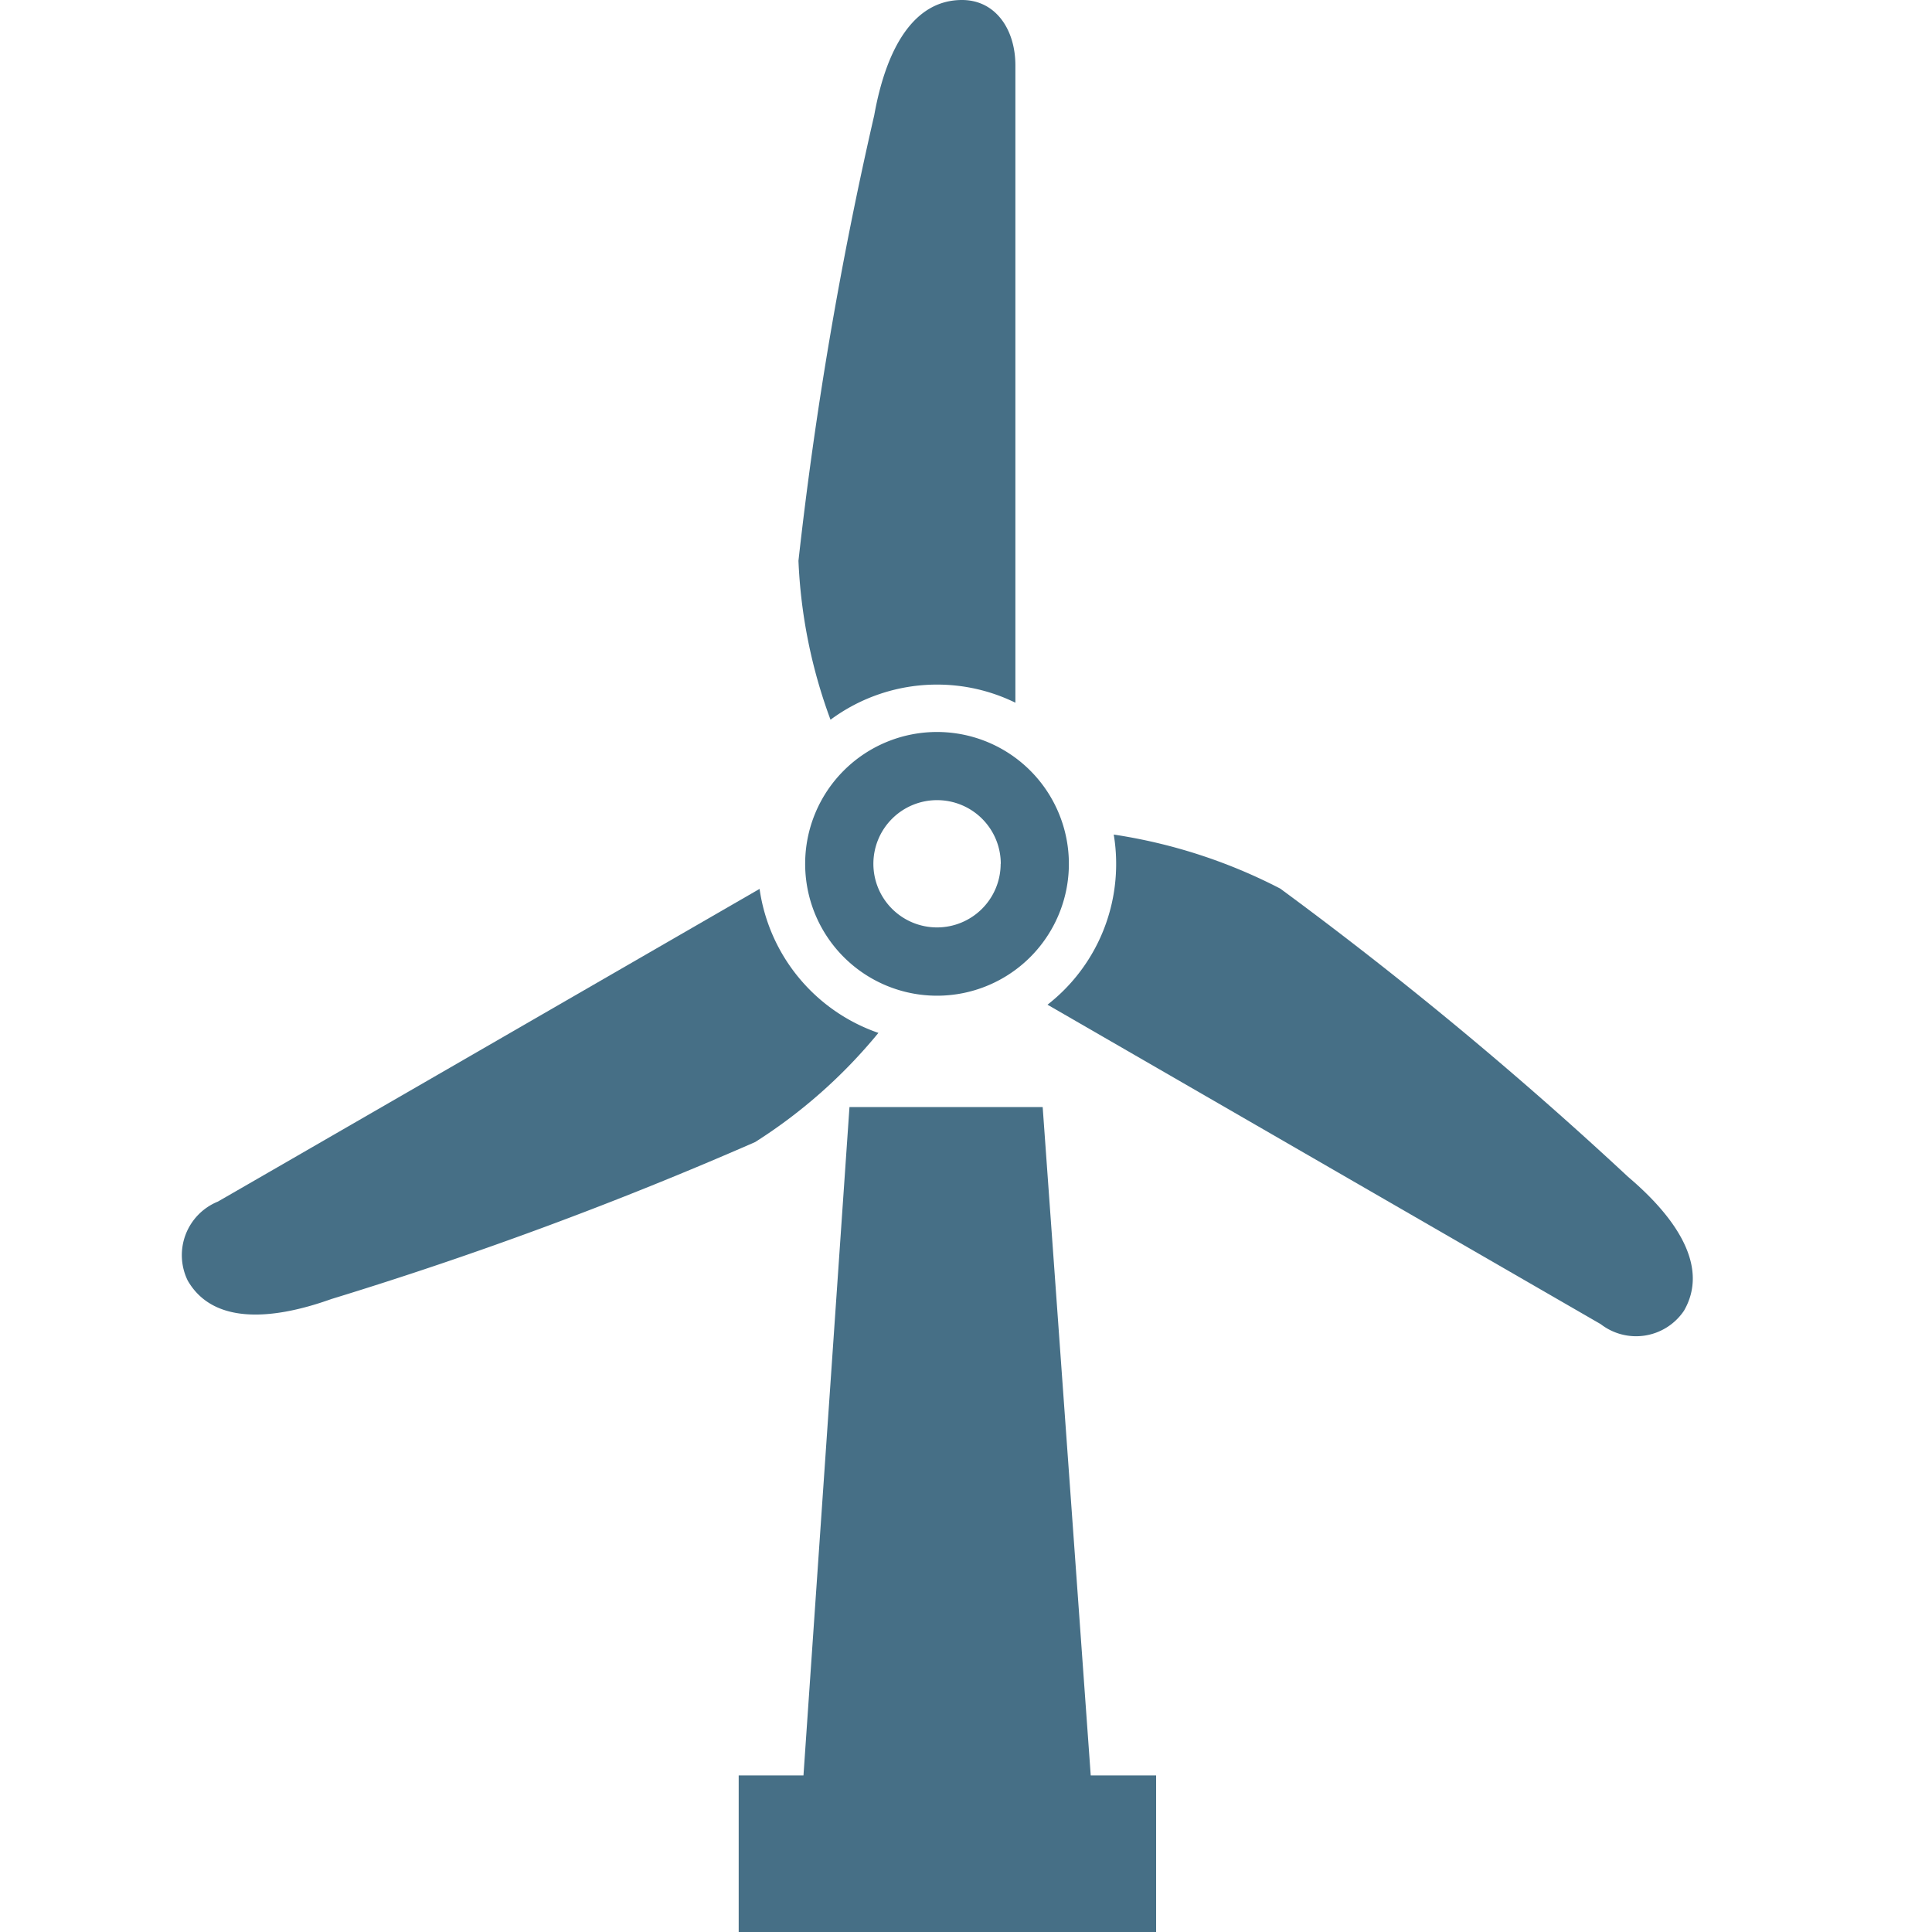 <svg xmlns="http://www.w3.org/2000/svg" width="32" height="32" viewBox="0 0 32 32">
  <g id="business-5-1" transform="translate(-126 -4930)">
    <g id="長方形_15703" data-name="長方形 15703" transform="translate(126 4930)" fill="#fff" stroke="#707070" stroke-width="1" opacity="0">
      <rect width="32" height="32" stroke="none"/>
      <rect x="0.5" y="0.5" width="31" height="31" fill="none"/>
    </g>
    <g id="風力発電アイコン1" transform="translate(73.303 4930)">
      <path id="パス_109325" data-name="パス 109325" d="M221.541,11.339a2.944,2.944,0,0,1,1.3.3V1.083c0-.6-.331-1.083-.884-1.083-.8,0-1.255.8-1.454,1.909a64.978,64.978,0,0,0-1.255,7.379,8.592,8.592,0,0,0,.531,2.633A2.96,2.96,0,0,1,221.541,11.339Z" transform="translate(-153.326)" fill="#466f86"/>
      <path id="パス_109326" data-name="パス 109326" d="M67.246,238a2.966,2.966,0,0,1-1.968-2.385c-3.027,1.748-8.766,5.062-8.972,5.179a.958.958,0,0,0-.5,1.308c.4.695,1.323.684,2.38.306a64.963,64.963,0,0,0,7.019-2.6A8.585,8.585,0,0,0,67.246,238Z" transform="translate(0 -220.892)" fill="#466f86"/>
      <path id="パス_109327" data-name="パス 109327" d="M294.912,226.832a65.028,65.028,0,0,0-5.763-4.776,8.857,8.857,0,0,0-2.758-.895,2.914,2.914,0,0,1,.04.484,2.953,2.953,0,0,1-1.137,2.334l9.163,5.291a.956.956,0,0,0,1.38-.224C296.238,228.35,295.768,227.558,294.912,226.832Z" transform="translate(-215.247 -207.338)" fill="#466f86"/>
      <path id="パス_109328" data-name="パス 109328" d="M221.06,196.163a2.184,2.184,0,1,0,2.183-2.183A2.183,2.183,0,0,0,221.06,196.163Zm3.238,0a1.054,1.054,0,1,1-1.055-1.054A1.054,1.054,0,0,1,224.3,196.163Z" transform="translate(-155.027 -181.856)" fill="#466f86"/>
      <path id="パス_109329" data-name="パス 109329" d="M208.485,293.376h-3.2l-.762,11.071H203.45v2.593h6.914v-2.593h-1.083Z" transform="translate(-138.518 -275.04)" fill="#466f86"/>
    </g>
  </g>
</svg>
